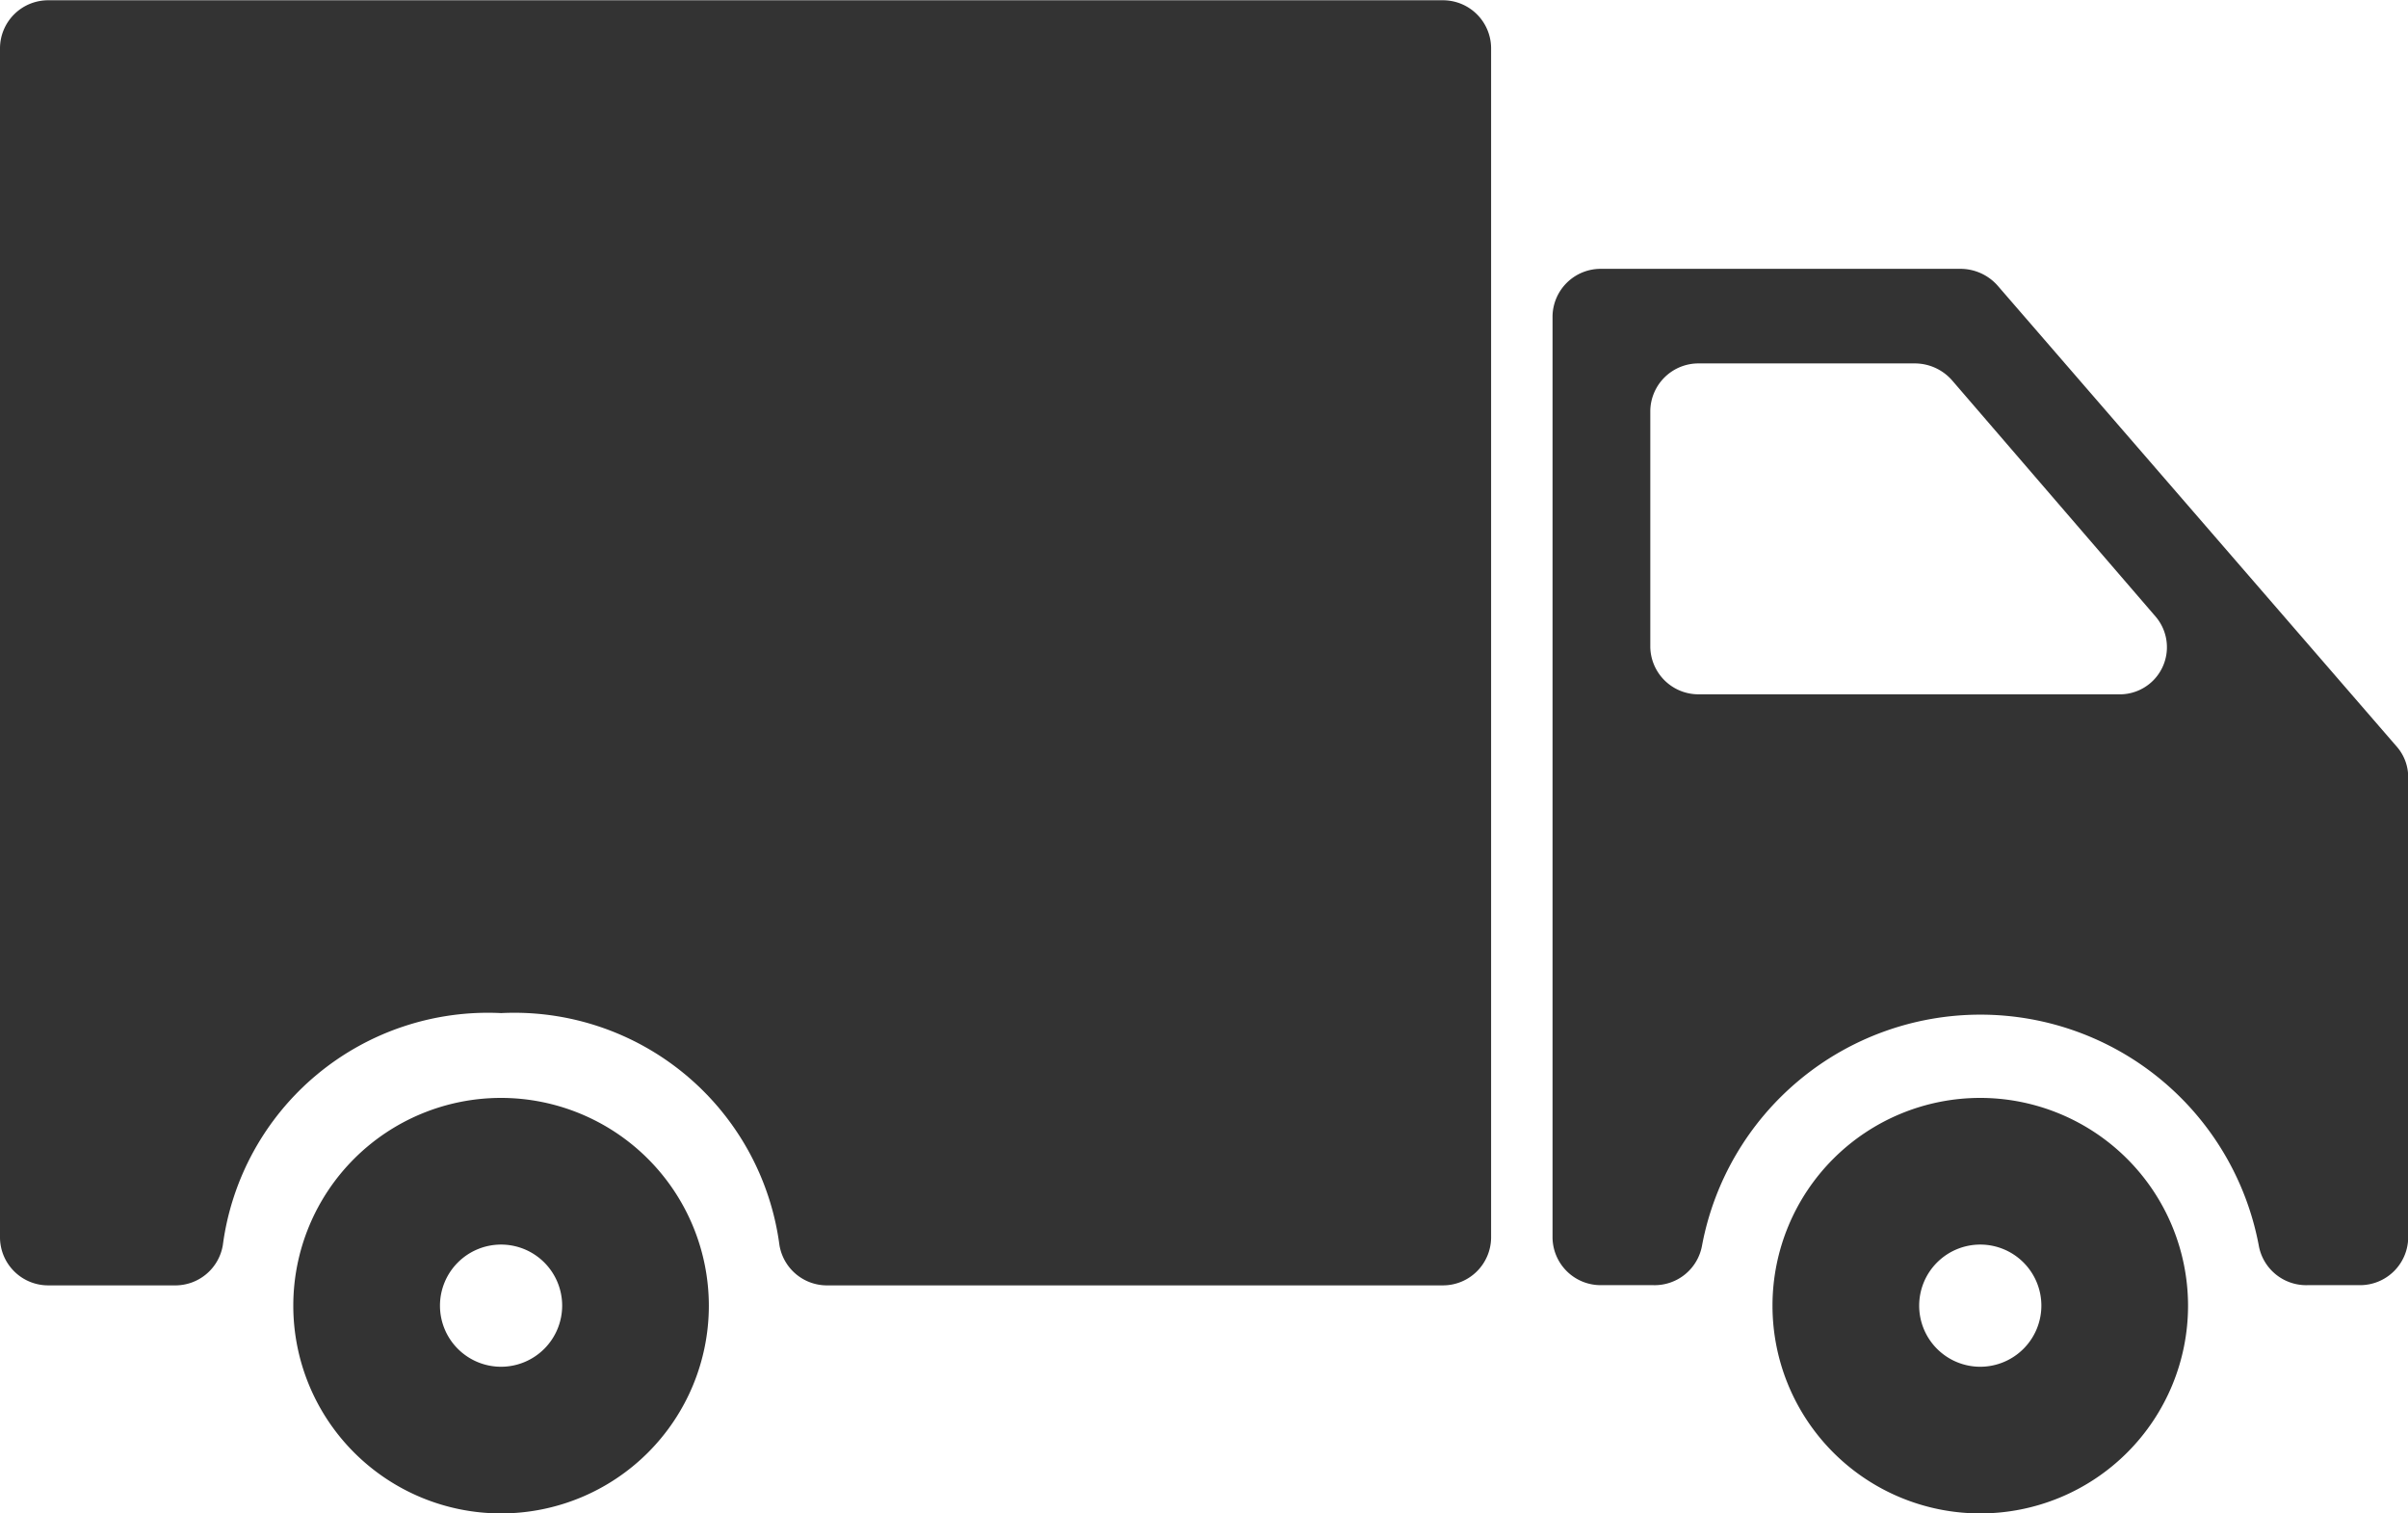 <svg xmlns="http://www.w3.org/2000/svg" width="35" height="22" viewBox="0 0 35 22">
  <g id="icon-cargo" transform="translate(0 -112.204)">
    <g id="Group_5127" data-name="Group 5127" transform="translate(0 112.204)">
      <path id="Path_5183" data-name="Path 5183" d="M455.9,395.756a3.02,3.02,0,1,0,3.02,3.02A3.023,3.023,0,0,0,455.9,395.756Zm0,3.908a.888.888,0,1,1,.888-.888A.889.889,0,0,1,455.9,399.664Z" transform="translate(-427.117 -379.796)" fill="#333"/>
      <path id="Path_5184" data-name="Path 5184" d="M403.728,179.518h-5.217a.7.7,0,0,0-.711.687v13.4a.7.7,0,0,0,.711.687h.754a.7.7,0,0,0,.709-.582,4.117,4.117,0,0,1,8.09,0,.7.7,0,0,0,.709.582h.753a.7.7,0,0,0,.711-.687v-6.7a.673.673,0,0,0-.166-.441l-5.8-6.7A.721.721,0,0,0,403.728,179.518Zm-4.507,5.5V181.58a.7.7,0,0,1,.711-.687h3.13a.721.721,0,0,1,.546.247l2.96,3.436a.685.685,0,0,1-.546,1.127h-6.09A.7.7,0,0,1,399.221,185.016Z" transform="translate(-375.234 -175.61)" fill="#333"/>
      <path id="Path_5185" data-name="Path 5185" d="M.711,130.889H2.53a.7.7,0,0,0,.709-.586,3.887,3.887,0,0,1,4.045-3.372,3.887,3.887,0,0,1,4.045,3.372.7.7,0,0,0,.709.586h8.924a.7.7,0,0,0,.711-.692V112.9a.7.7,0,0,0-.711-.692H.711A.7.7,0,0,0,0,112.9v17.3A.7.7,0,0,0,.711,130.889Z" transform="translate(0 -112.204)" fill="#333"/>
      <path id="Path_5186" data-name="Path 5186" d="M76.46,395.756a3.02,3.02,0,1,0,3.02,3.02A3.023,3.023,0,0,0,76.46,395.756Zm0,3.908a.888.888,0,1,1,.888-.888A.889.889,0,0,1,76.46,399.664Z" transform="translate(-69.177 -379.796)" fill="#333"/>
    </g>
  </g>
</svg>
